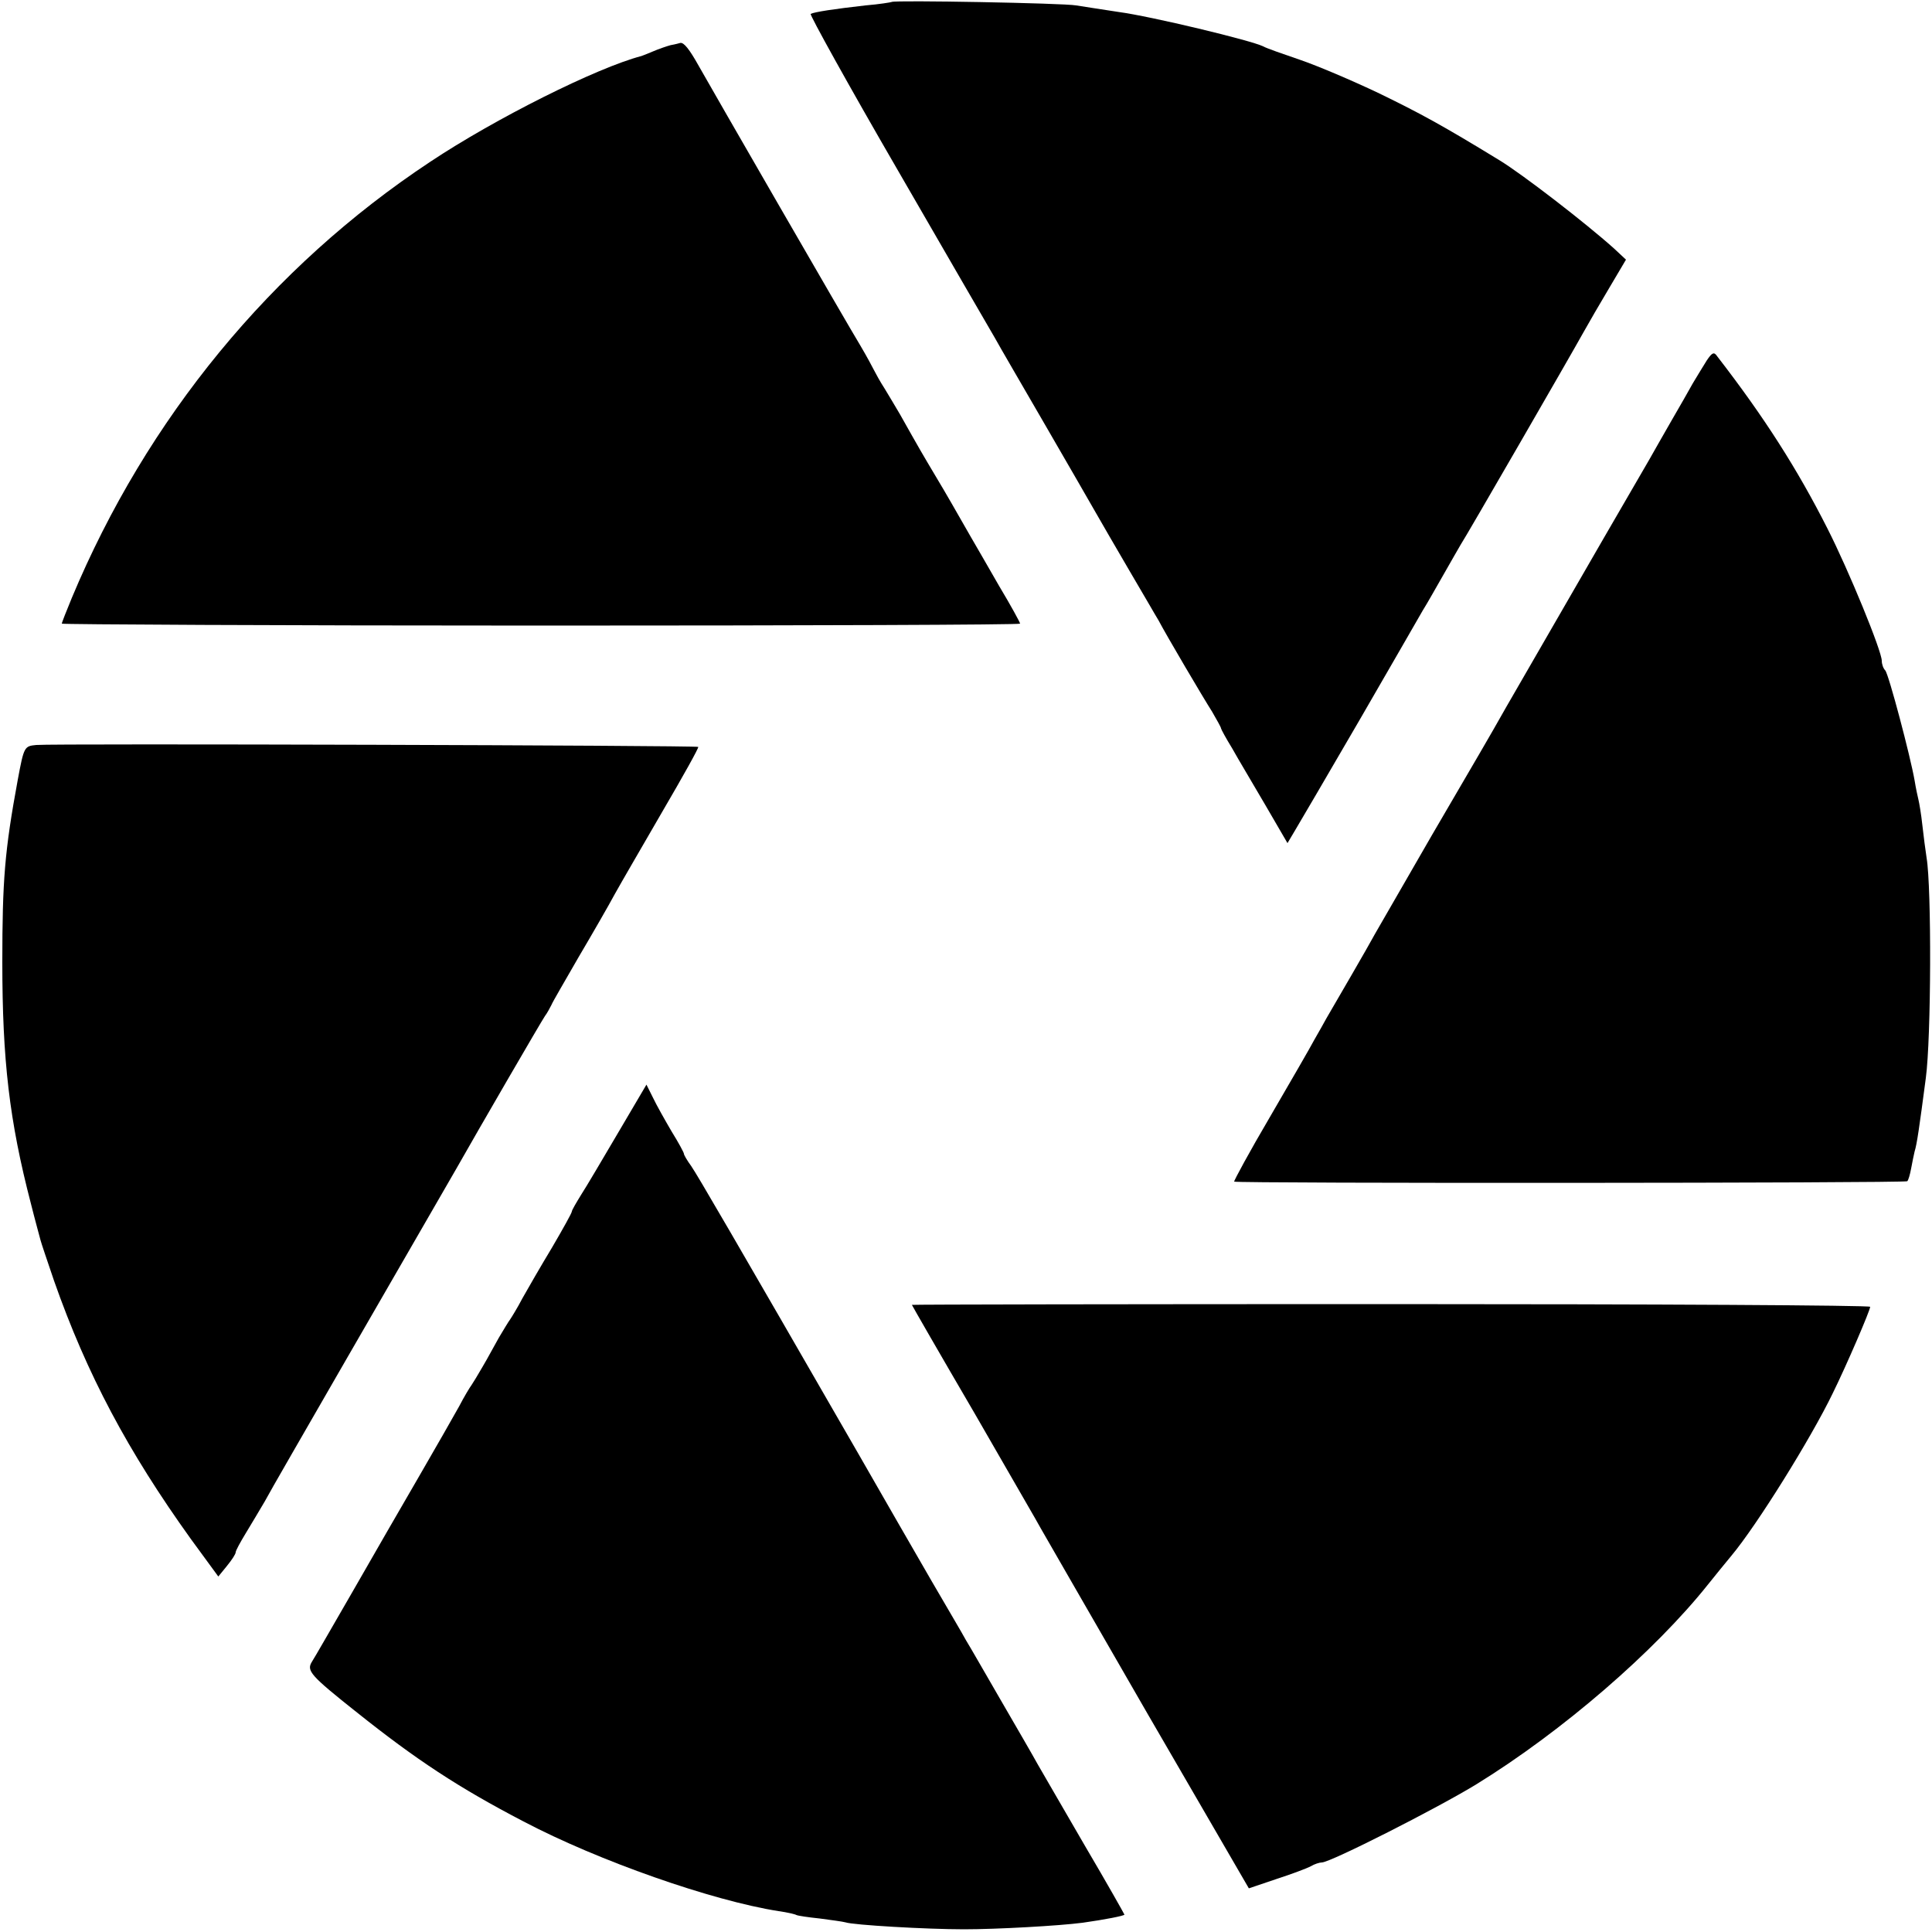 <?xml version="1.0" standalone="no"?>
<!DOCTYPE svg PUBLIC "-//W3C//DTD SVG 20010904//EN"
 "http://www.w3.org/TR/2001/REC-SVG-20010904/DTD/svg10.dtd">
<svg version="1.0" xmlns="http://www.w3.org/2000/svg"
 width="500pt" height="500pt" viewBox="0 0 500 500"
 preserveAspectRatio="xMidYMid meet">
<g transform="translate(0,500) scale(0.1,-0.1)"
fill="#000000" stroke="none">
<path d="M2308 4995 c-2 -1 -32 -6 -68 -9 -80 -9 -133 -17 -142 -22 -3 -2 97
-183 224 -402 126 -218 240 -415 253 -437 12 -22 71 -123 130 -225 59 -102
118 -204 131 -227 13 -23 52 -90 87 -150 35 -59 68 -117 75 -128 21 -40 116
-201 139 -237 12 -21 23 -40 23 -43 0 -2 13 -26 29 -52 15 -27 54 -92 86 -147
l57 -98 19 32 c11 18 85 145 166 284 80 138 154 267 165 286 12 19 36 62 55
95 19 33 38 67 43 75 14 21 287 494 318 550 14 25 44 77 68 117 l42 71 -31 29
c-76 68 -237 192 -296 228 -147 90 -206 122 -311 173 -69 33 -161 72 -205 87
-44 15 -87 30 -96 35 -29 15 -291 78 -374 89 -44 7 -93 14 -110 17 -32 6 -471
14 -477 9z"/>
<path d="M1735 4883 c-11 -3 -31 -10 -45 -16 -14 -6 -27 -11 -30 -12 -115 -30
-379 -162 -547 -274 -411 -272 -733 -664 -927 -1128 -14 -34 -26 -64 -26 -67
0 -2 558 -5 1240 -5 682 0 1240 2 1240 5 0 3 -24 47 -54 97 -29 51 -63 109
-75 130 -39 68 -58 102 -91 157 -31 52 -41 69 -91 158 -12 20 -30 51 -40 67
-11 17 -22 37 -26 45 -4 8 -20 38 -36 65 -36 59 -391 675 -419 725 -24 43 -38
60 -47 59 -3 -1 -15 -4 -26 -6z"/>
<path d="M4417 4067 c-9 -14 -25 -41 -36 -59 -10 -18 -35 -62 -56 -98 -21 -36
-46 -81 -57 -100 -11 -19 -37 -64 -58 -100 -21 -36 -47 -81 -58 -100 -11 -19
-68 -118 -127 -220 -59 -102 -116 -201 -127 -220 -48 -85 -73 -127 -192 -331
-69 -120 -135 -234 -147 -255 -20 -37 -101 -176 -126 -219 -6 -11 -20 -36 -31
-55 -10 -19 -62 -109 -115 -200 -53 -90 -94 -166 -93 -168 6 -5 1737 -4 1742
1 3 3 7 17 10 33 3 16 7 36 9 44 6 19 12 61 29 190 14 104 15 493 2 570 -3 19
-8 58 -11 85 -3 28 -8 57 -10 65 -2 8 -7 31 -10 50 -11 63 -67 275 -76 285 -5
5 -9 16 -9 25 0 25 -85 233 -141 343 -77 152 -162 286 -285 445 -8 12 -13 10
-27 -11z"/>
<path d="M94 3072 c-31 -3 -32 -4 -48 -90 -34 -184 -40 -261 -40 -472 0 -253
18 -410 74 -625 11 -44 23 -87 25 -95 2 -8 18 -55 35 -105 85 -242 191 -441
354 -668 l71 -97 22 27 c13 16 23 31 23 36 0 4 12 26 26 49 14 23 36 60 49 82
12 23 107 187 210 366 167 289 210 364 284 492 60 106 222 385 231 398 6 8 13
21 17 29 3 8 36 64 71 125 36 61 78 134 93 162 16 29 72 125 124 215 52 89 94
164 92 166 -5 4 -1670 9 -1713 5z"/>
<path d="M1600 2069 c-40 -68 -83 -141 -96 -161 -13 -21 -24 -40 -24 -43 0 -4
-23 -45 -51 -93 -29 -48 -63 -107 -77 -132 -13 -25 -28 -49 -32 -55 -4 -5 -17
-27 -29 -47 -12 -21 -30 -55 -42 -75 -12 -21 -25 -42 -29 -48 -4 -5 -19 -30
-32 -55 -14 -25 -60 -106 -103 -180 -43 -74 -121 -209 -173 -300 -52 -90 -99
-172 -105 -181 -14 -23 -4 -35 117 -131 153 -122 262 -194 431 -282 194 -102
488 -205 660 -232 22 -3 43 -8 46 -10 4 -2 31 -6 60 -9 30 -4 60 -8 67 -10 20
-7 210 -18 307 -18 85 0 246 9 307 17 57 8 108 18 108 21 0 1 -45 81 -101 176
-56 96 -111 192 -124 214 -12 22 -55 96 -95 165 -40 69 -80 139 -90 155 -9 17
-50 86 -90 155 -40 69 -124 215 -187 325 -329 571 -417 722 -434 747 -11 15
-19 29 -19 32 0 3 -14 29 -32 58 -17 29 -39 68 -48 87 l-17 34 -73 -124z"/>
<path d="M2360 1623 c0 -1 73 -128 163 -282 89 -155 167 -289 172 -299 6 -10
128 -223 273 -474 l264 -455 71 24 c40 13 80 28 89 33 10 6 23 10 29 10 22 0
300 141 401 203 222 137 460 343 598 516 19 24 47 58 61 75 66 79 206 304 262
420 36 73 97 215 97 224 0 4 -558 7 -1240 7 -682 0 -1240 -1 -1240 -2z"/>
</g>
</svg>
